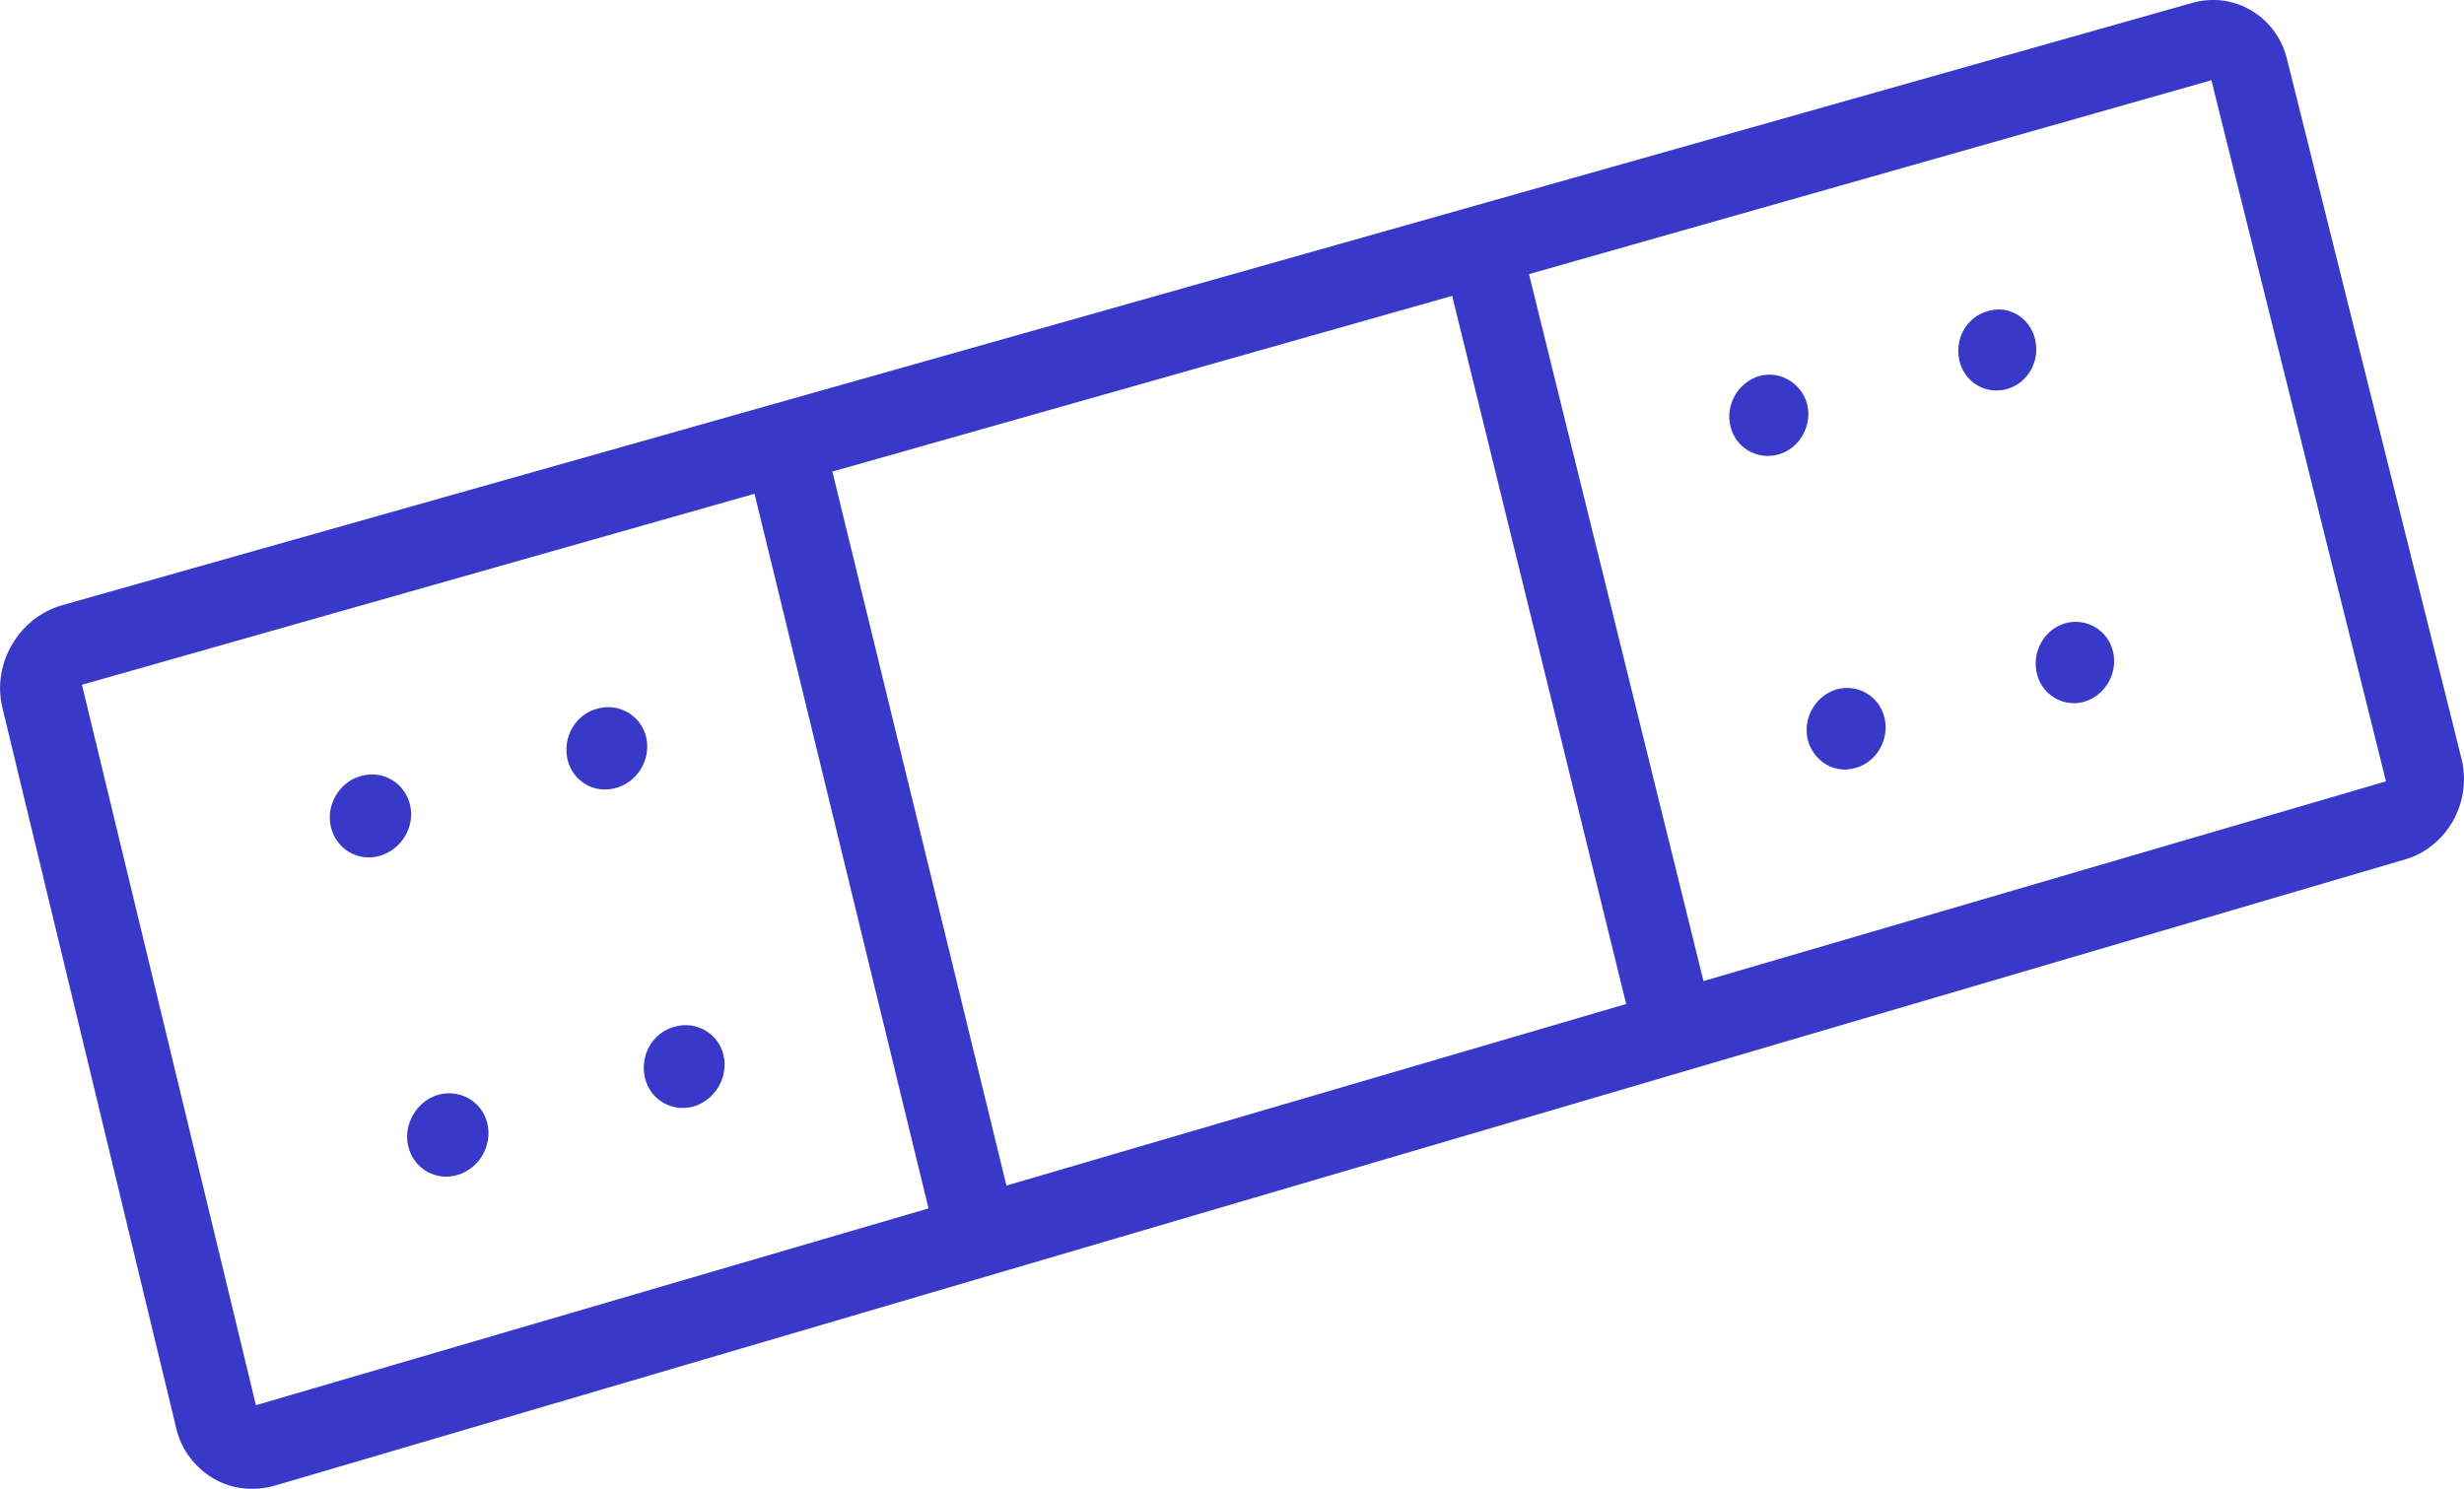 <?xml version="1.0" encoding="utf-8"?>
<!-- Generator: Adobe Illustrator 15.0.0, SVG Export Plug-In . SVG Version: 6.00 Build 0)  -->
<!DOCTYPE svg PUBLIC "-//W3C//DTD SVG 1.1//EN" "http://www.w3.org/Graphics/SVG/1.1/DTD/svg11.dtd">
<svg version="1.1" id="Capa_1" xmlns="http://www.w3.org/2000/svg" xmlns:xlink="http://www.w3.org/1999/xlink" x="0px" y="0px"
	 width="42.061px" height="25.418px" viewBox="0 0 42.061 25.418" enable-background="new 0 0 42.061 25.418" xml:space="preserve">
<g>
	<path fill-rule="evenodd" clip-rule="evenodd" fill="#3939C9" d="M29.079,16.75L26.1,4.68l11.649-3.31l2.98,11.97L29.079,16.75z
		 M4.369,23.991l-2.97-12.3L12.88,8.43l2.97,12.201L4.369,23.991z M17.18,20.241L14.209,8.051l10.58-3l2.97,12.09L17.18,20.241z
		 M42.02,12.96l-2.98-11.95c-0.09-0.37-0.319-0.66-0.609-0.83c-0.3-0.18-0.66-0.23-1.011-0.13l-36.35,10.28
		c-0.75,0.21-1.21,1-1.03,1.75l2.97,12.311c0.091,0.379,0.33,0.67,0.631,0.85c0.31,0.18,0.68,0.23,1.06,0.12l36.36-10.69
		C41.77,14.46,42.199,13.701,42.02,12.96z"/>
	<path fill="#3939C9" d="M34.739,5.791c-0.09-0.37-0.45-0.59-0.81-0.479c-0.36,0.1-0.57,0.479-0.48,0.85s0.45,0.58,0.81,0.48
		C34.619,6.541,34.829,6.161,34.739,5.791z"/>
	<path fill="#3939C9" d="M35.579,11.981c0.36-0.11,0.58-0.49,0.49-0.86s-0.46-0.58-0.82-0.479c-0.359,0.109-0.569,0.49-0.479,0.859
		C34.859,11.871,35.229,12.081,35.579,11.981z"/>
	<path fill="#3939C9" d="M30.029,6.42c-0.36,0.11-0.58,0.49-0.49,0.86c0.091,0.37,0.46,0.58,0.82,0.479
		c0.36-0.1,0.58-0.49,0.49-0.859C30.749,6.541,30.39,6.321,30.029,6.42z"/>
	<path fill="#3939C9" d="M30.859,12.631c0.1,0.369,0.46,0.59,0.82,0.479c0.359-0.101,0.579-0.49,0.489-0.86
		c-0.09-0.369-0.46-0.58-0.819-0.48C30.989,11.881,30.77,12.26,30.859,12.631z"/>
	<path fill="#3939C9" d="M11.029,12.581c-0.09-0.37-0.47-0.59-0.84-0.48c-0.37,0.101-0.59,0.49-0.5,0.871
		c0.09,0.369,0.46,0.59,0.83,0.479C10.89,13.35,11.119,12.951,11.029,12.581z"/>
	<path fill="#3939C9" d="M12.35,18.01c-0.091-0.369-0.47-0.59-0.841-0.479c-0.369,0.101-0.59,0.489-0.5,0.87
		c0.091,0.38,0.461,0.59,0.83,0.49C12.209,18.781,12.439,18.391,12.35,18.01z"/>
	<path fill="#3939C9" d="M6.159,13.25c-0.37,0.1-0.6,0.5-0.51,0.87c0.09,0.38,0.47,0.601,0.84,0.49s0.6-0.5,0.51-0.87
		C6.909,13.361,6.529,13.141,6.159,13.25z"/>
	<path fill="#3939C9" d="M7.479,18.691c-0.37,0.11-0.6,0.51-0.51,0.88c0.09,0.38,0.47,0.6,0.84,0.49c0.37-0.11,0.6-0.5,0.51-0.881
		C8.229,18.801,7.85,18.59,7.479,18.691z"/>
</g>
</svg>
